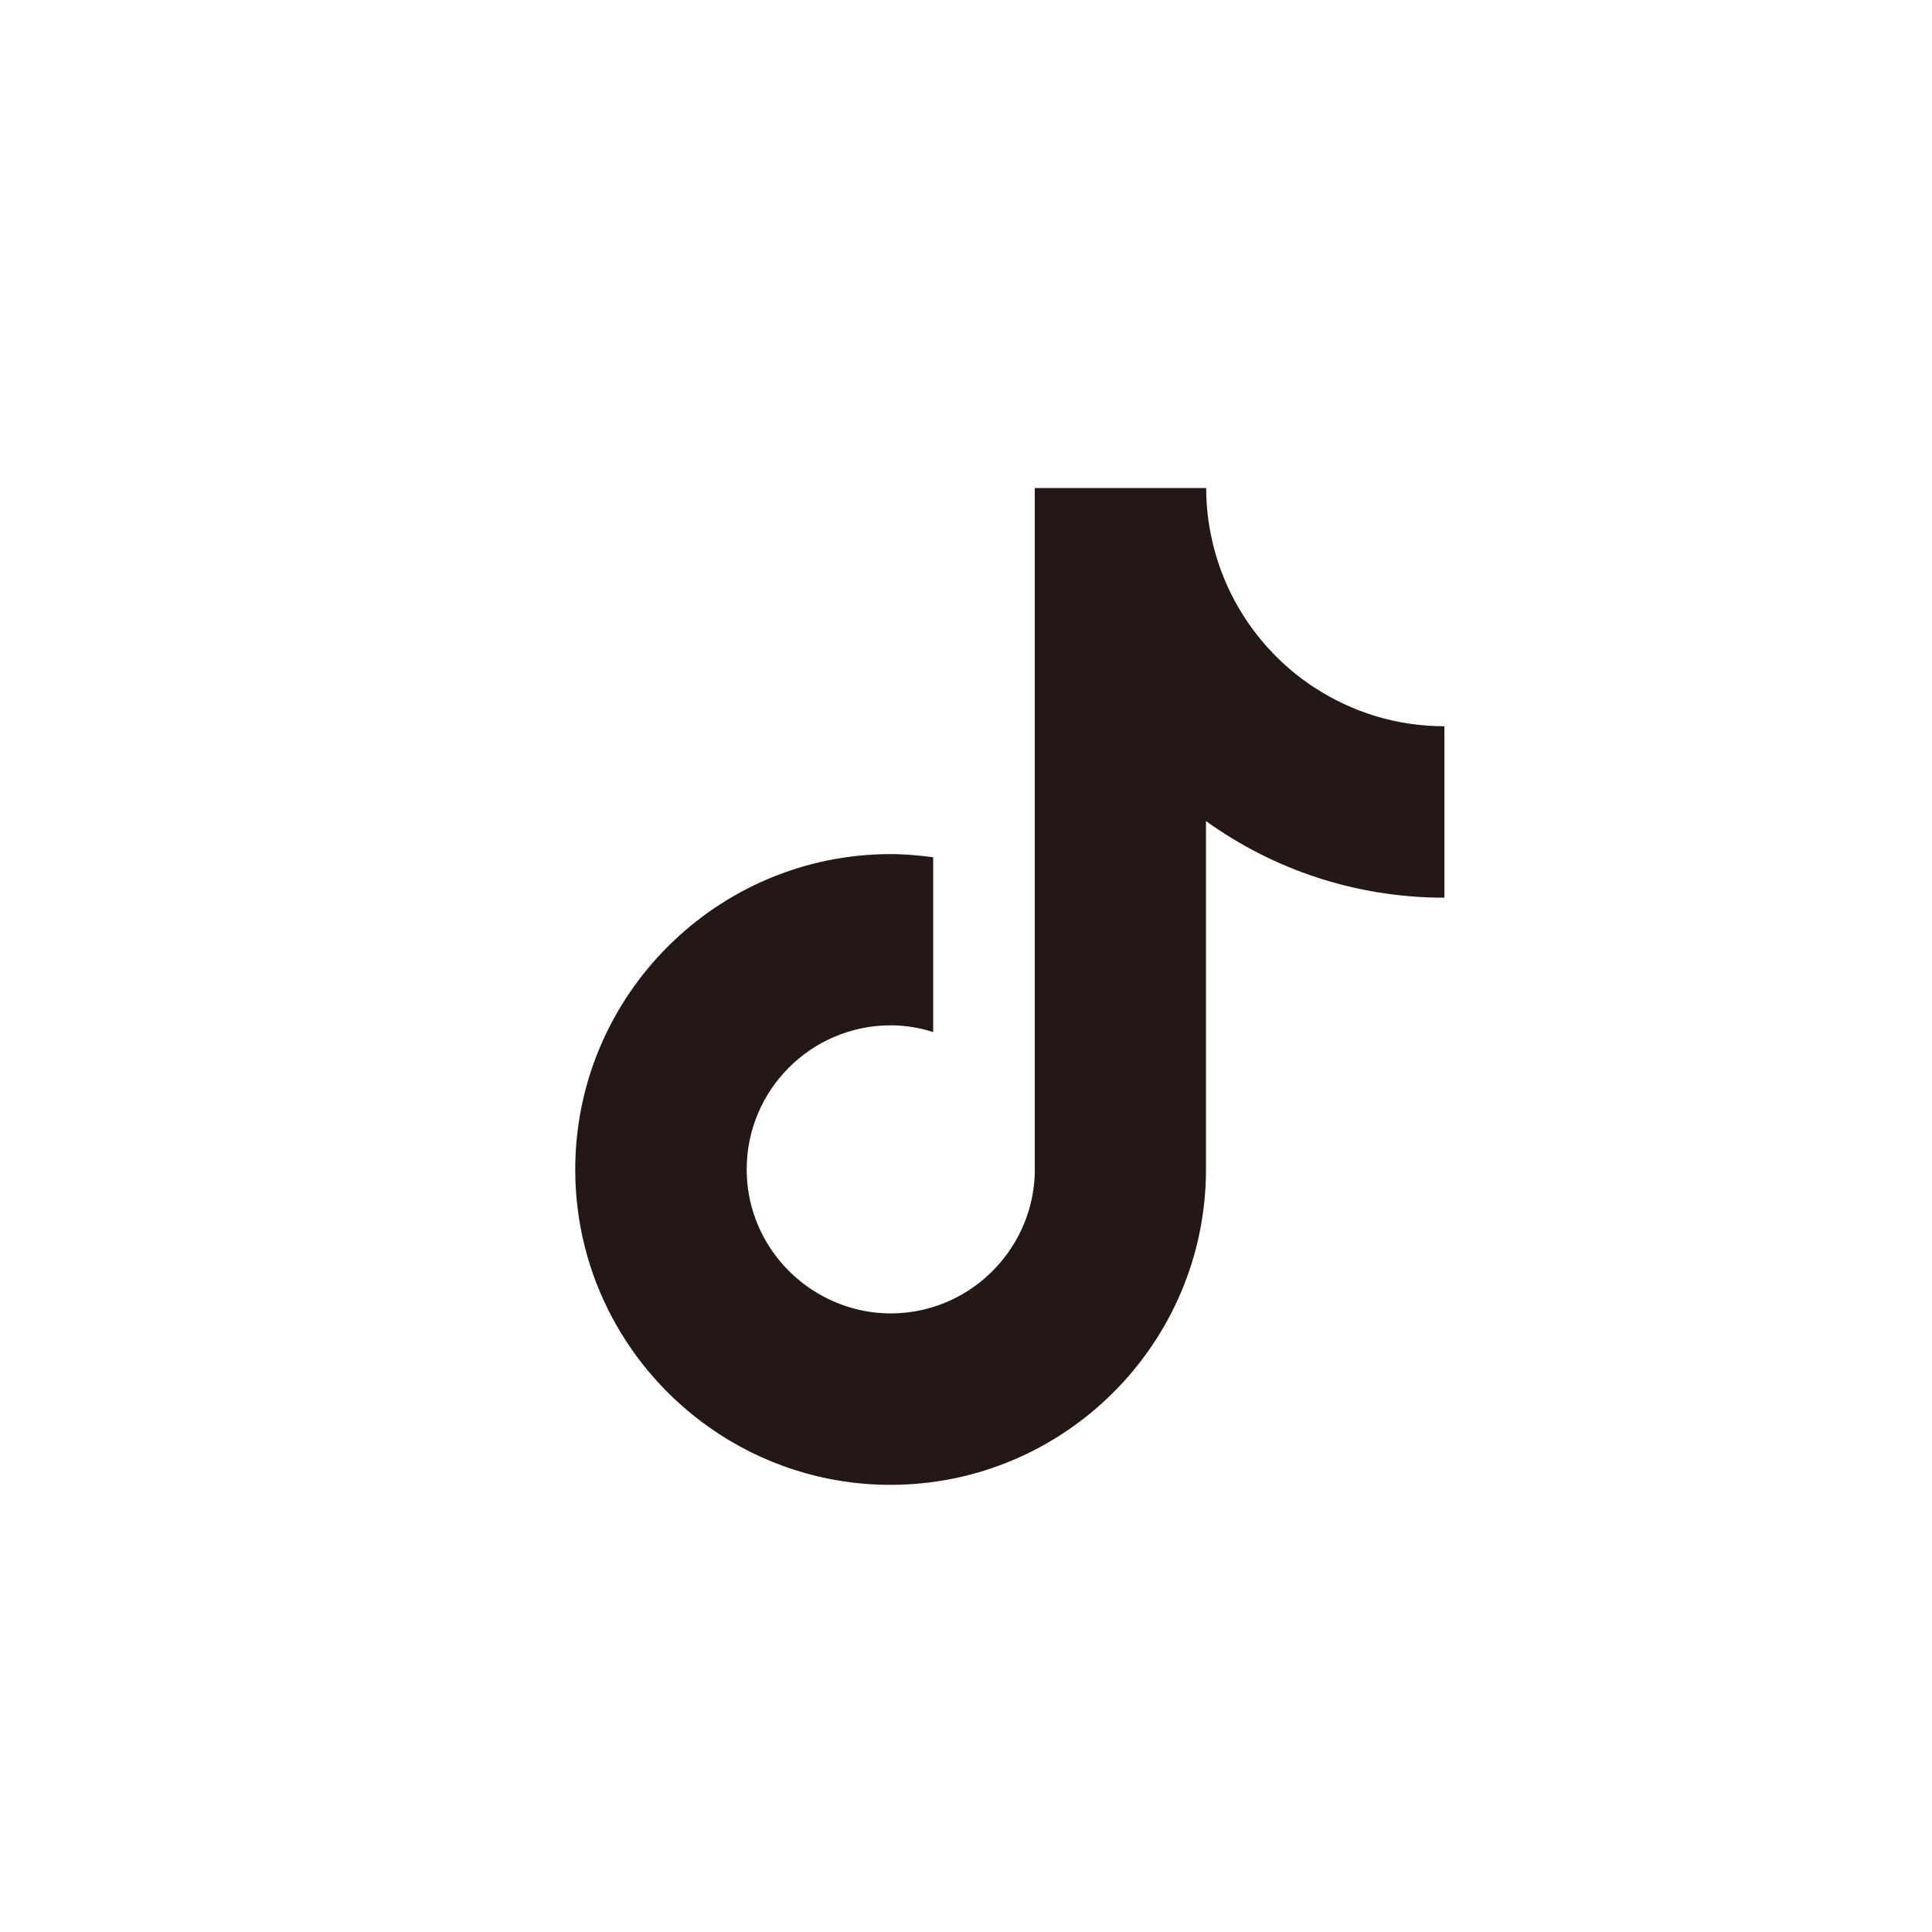 <?xml version="1.0" encoding="UTF-8"?>
<svg id="_レイヤー_1" data-name="レイヤー 1" xmlns="http://www.w3.org/2000/svg" width="85.98" height="85.98" viewBox="0 0 85.98 85.98">
  <defs>
    <style>
      .cls-1 {
        fill: none;
      }

      .cls-2 {
        fill: #231815;
      }
    </style>
  </defs>
  <rect class="cls-1" width="85.98" height="85.98"/>
  <path class="cls-2" d="M58.51,30.61c-2.39-1.56-4.11-4.05-4.65-6.96-.12-.63-.18-1.27-.18-1.93h-7.63v30.56c-.14,3.42-2.96,6.17-6.41,6.17-1.07,0-2.08-.27-2.97-.74-2.04-1.07-3.44-3.21-3.44-5.67,0-3.53,2.87-6.41,6.41-6.41.66,0,1.29.11,1.89.3v-7.78c-.62-.08-1.25-.14-1.89-.14-7.74,0-14.04,6.3-14.04,14.04,0,4.75,2.37,8.95,5.99,11.49,2.28,1.6,5.05,2.54,8.04,2.54,7.74,0,14.04-6.3,14.04-14.04v-15.5c2.99,2.15,6.65,3.41,10.61,3.41v-7.63c-2.13,0-4.11-.63-5.78-1.72Z"/>
</svg>